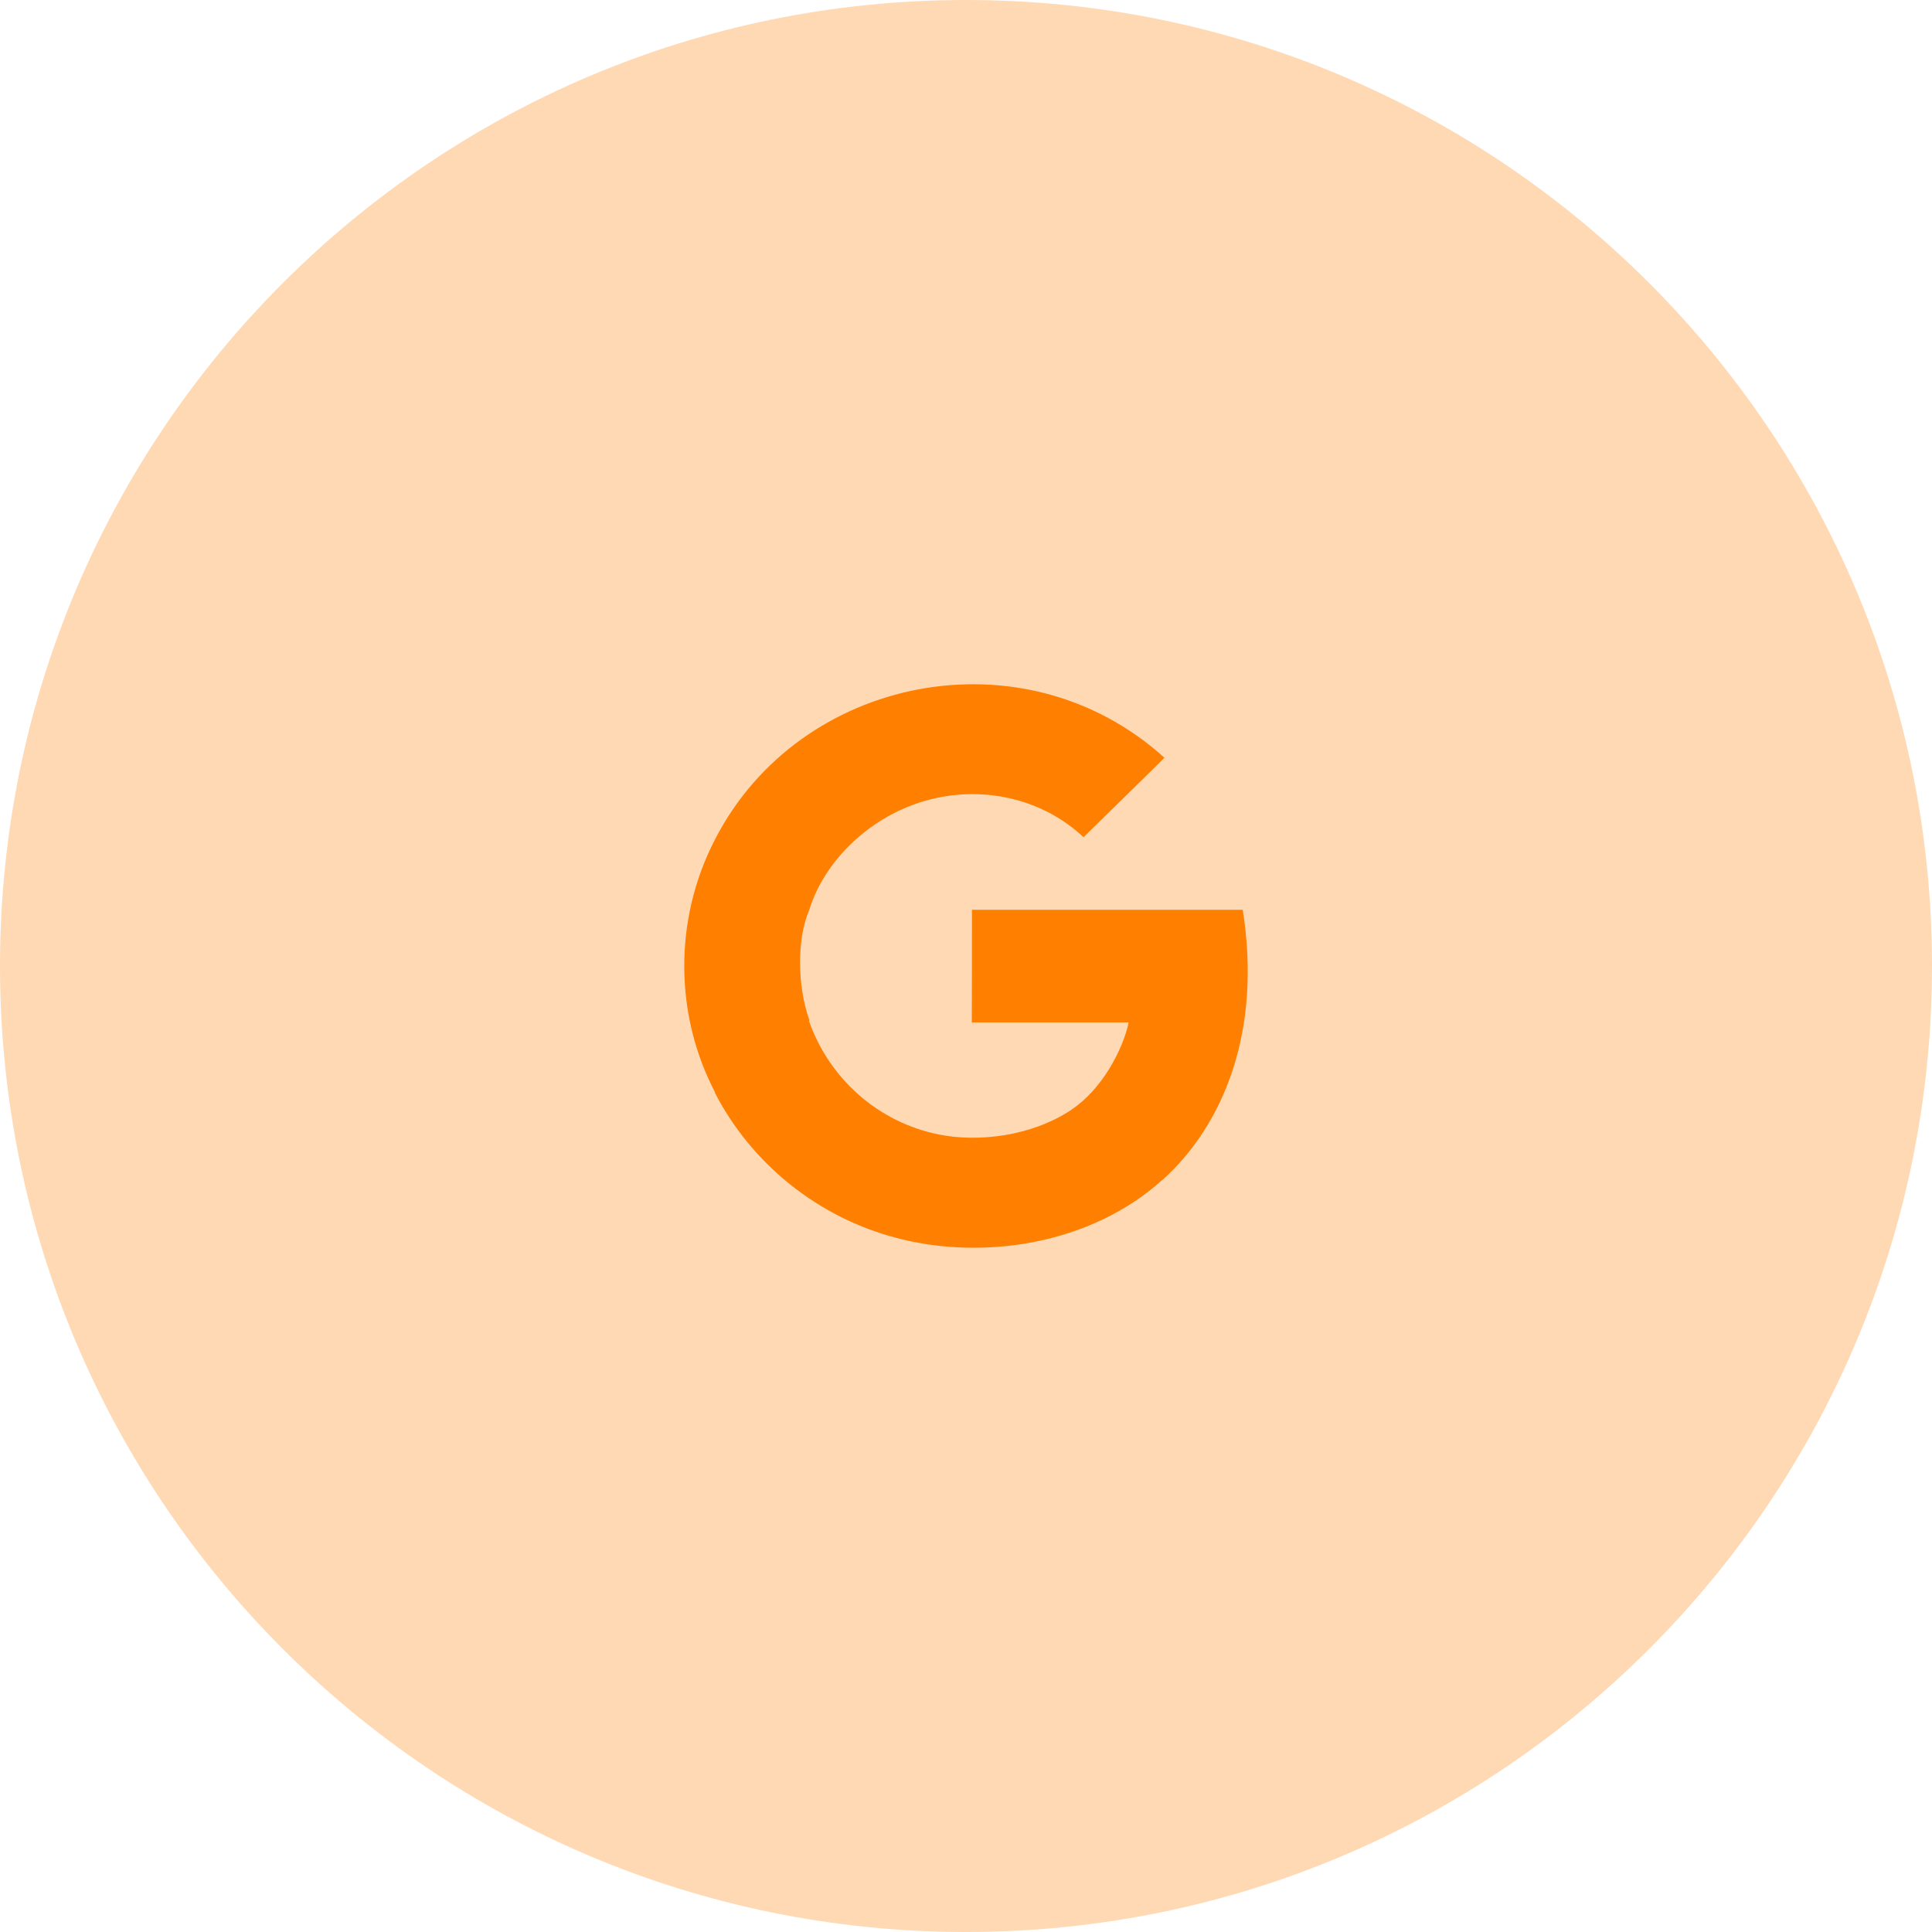 <svg width="48" height="48" viewBox="0 0 48 48" fill="none" xmlns="http://www.w3.org/2000/svg">
<path fill-rule="evenodd" clip-rule="evenodd" d="M24 48C37.255 48 48 37.255 48 24C48 10.745 37.255 0 24 0C10.745 0 0 10.745 0 24C0 37.255 10.745 48 24 48Z" fill="#FFD9B4"/>
<path fill-rule="evenodd" clip-rule="evenodd" d="M30.875 22.603H24.148C24.148 23.302 24.148 24.701 24.144 25.401H28.042C27.892 26.101 27.363 27.08 26.614 27.573C26.614 27.573 26.613 27.578 26.612 27.577C25.617 28.234 24.304 28.383 23.329 28.187C21.801 27.883 20.591 26.775 20.1 25.367C20.103 25.365 20.105 25.346 20.108 25.345C19.8 24.471 19.8 23.302 20.108 22.603H20.107C20.503 21.317 21.748 20.144 23.279 19.823C24.51 19.561 25.898 19.844 26.92 20.8C27.055 20.667 28.799 18.964 28.93 18.826C25.441 15.665 19.854 16.777 17.763 20.858H17.762C17.762 20.858 17.763 20.858 17.759 20.866C16.725 22.87 16.767 25.232 17.766 27.14C17.763 27.142 17.761 27.144 17.759 27.146C18.664 28.902 20.311 30.249 22.295 30.762C24.402 31.314 27.085 30.936 28.882 29.311C28.882 29.312 28.883 29.313 28.884 29.313C30.406 27.942 31.354 25.606 30.875 22.603Z" fill="#FF7F00"/>
</svg>
